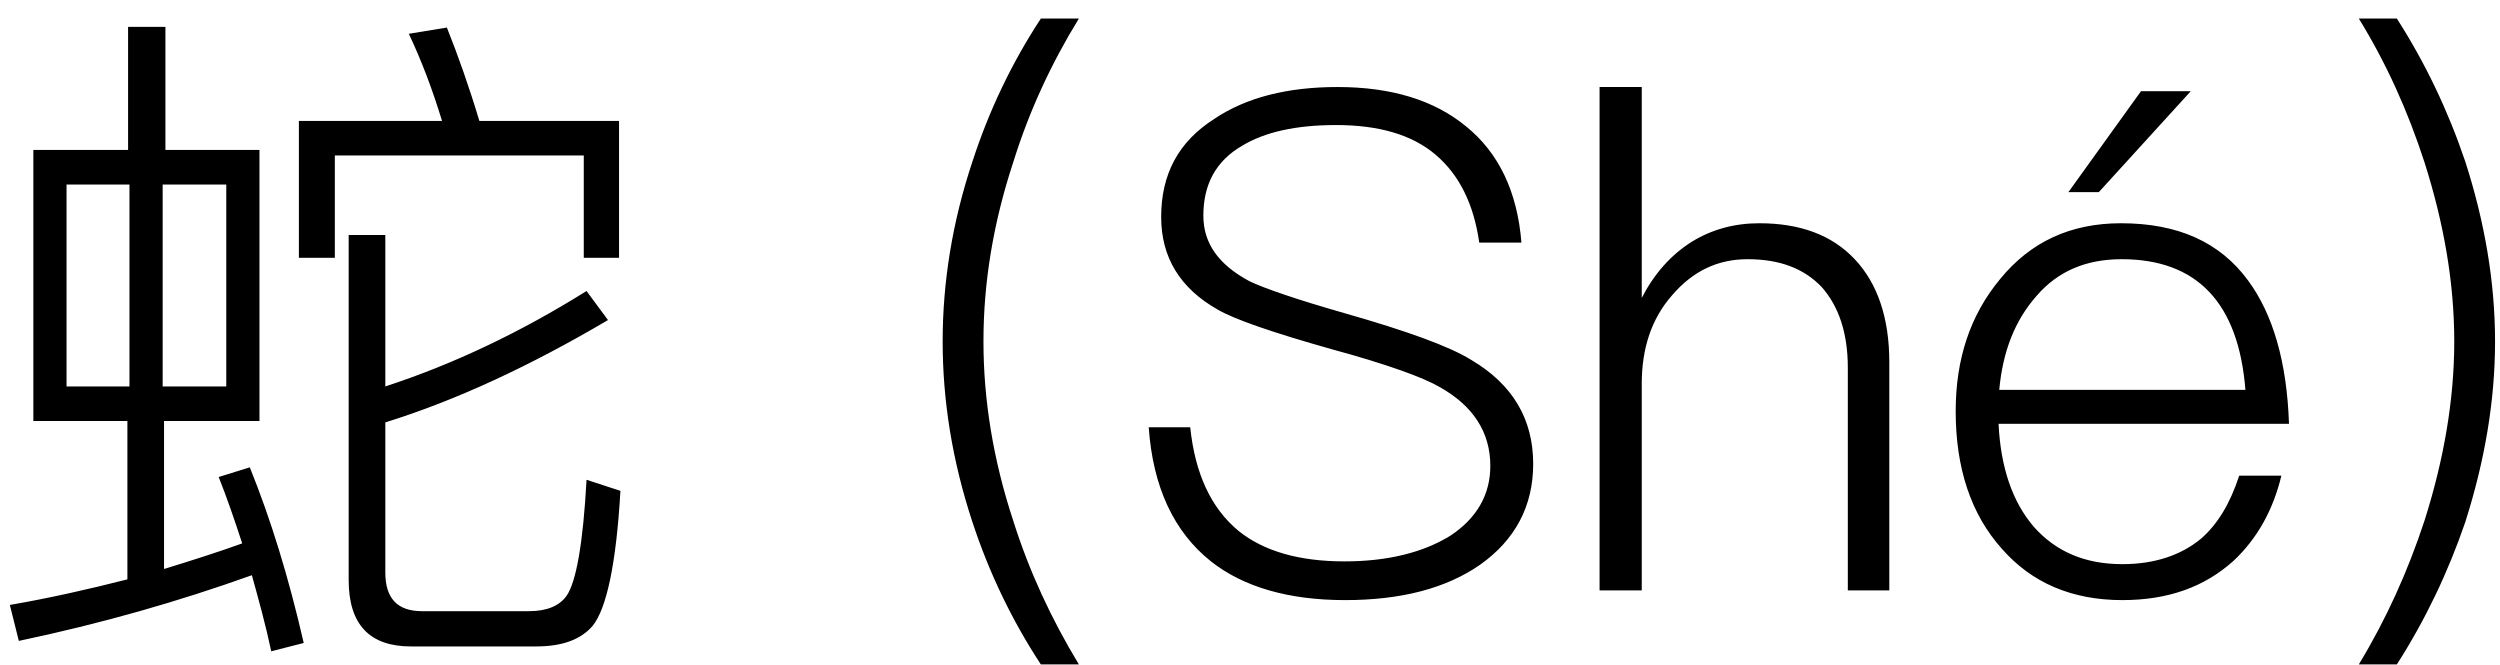 <?xml version="1.0" encoding="UTF-8"?>
<svg width="94px" height="25px" viewBox="0 0 94 25" version="1.1" xmlns="http://www.w3.org/2000/svg" xmlns:xlink="http://www.w3.org/1999/xlink">
    <!-- Generator: Sketch 52.6 (67491) - http://www.bohemiancoding.com/sketch -->
    <title>蛇 (Shé)</title>
    <desc>Created with Sketch.</desc>
    <g id="Page-1" stroke="none" stroke-width="1" fill="none" fill-rule="evenodd">
        <g id="Names" transform="translate(-458, -477)" fill="#000000">
            <g id="Answer-Copy-5" transform="translate(421, 408)">
                <path d="M41.816,70.01 L43.22,70.01 L43.22,74.638 L46.756,74.638 L46.756,84.83 L43.168,84.83 L43.168,90.394 C44.182,90.082 45.17,89.77 46.106,89.432 C45.82,88.548 45.534,87.716 45.222,86.936 L46.392,86.572 C47.172,88.496 47.848,90.68 48.42,93.176 L47.198,93.488 C46.99,92.5 46.73,91.564 46.47,90.628 C43.714,91.616 40.802,92.448 37.708,93.098 L37.37,91.746 C38.878,91.486 40.36,91.148 41.79,90.784 L41.79,84.83 L38.254,84.83 L38.254,74.638 L41.816,74.638 L41.816,70.01 Z M41.868,75.938 L39.502,75.938 L39.502,83.53 L41.868,83.53 L41.868,75.938 Z M43.116,83.53 L45.508,83.53 L45.508,75.938 L43.116,75.938 L43.116,83.53 Z M60.276,73.546 L60.276,78.694 L58.95,78.694 L58.95,74.846 L49.59,74.846 L49.59,78.694 L48.238,78.694 L48.238,73.546 L53.62,73.546 C53.256,72.35 52.84,71.258 52.372,70.27 L53.802,70.036 C54.218,71.076 54.634,72.246 55.024,73.546 L60.276,73.546 Z M57.156,93.306 L52.45,93.306 C50.89,93.306 50.11,92.474 50.11,90.81 L50.11,77.836 L51.488,77.836 L51.488,83.53 C54.036,82.698 56.558,81.502 59.054,79.942 L59.86,81.034 C56.948,82.75 54.166,84.05 51.488,84.882 L51.488,90.524 C51.488,91.486 51.93,91.98 52.866,91.98 L56.896,91.98 C57.572,91.98 58.04,91.772 58.3,91.408 C58.664,90.888 58.924,89.432 59.054,87.04 L60.328,87.456 C60.172,90.186 59.808,91.876 59.288,92.526 C58.846,93.046 58.144,93.306 57.156,93.306 Z M76.136,69.698 L77.566,69.698 C76.526,71.388 75.694,73.182 75.096,75.106 C74.342,77.394 73.978,79.63 73.978,81.84 C73.978,84.024 74.342,86.286 75.096,88.574 C75.694,90.472 76.526,92.266 77.566,93.982 L76.136,93.982 C75.044,92.318 74.186,90.524 73.562,88.626 C72.808,86.338 72.444,84.076 72.444,81.84 C72.444,79.604 72.808,77.342 73.562,75.08 C74.186,73.156 75.044,71.362 76.136,69.698 Z M87.29,72.272 C89.318,72.272 90.93,72.766 92.126,73.754 C93.348,74.742 94.05,76.198 94.206,78.122 L92.62,78.122 C92.412,76.666 91.866,75.574 90.982,74.82 C90.098,74.066 88.85,73.702 87.238,73.702 C85.73,73.702 84.56,73.962 83.702,74.482 C82.714,75.054 82.246,75.938 82.246,77.108 C82.246,78.148 82.818,78.954 83.988,79.578 C84.534,79.838 85.73,80.254 87.55,80.774 C89.916,81.45 91.502,82.022 92.334,82.542 C93.868,83.452 94.648,84.752 94.648,86.442 C94.648,88.028 93.972,89.302 92.646,90.238 C91.372,91.122 89.682,91.564 87.576,91.564 C85.444,91.564 83.754,91.07 82.532,90.108 C81.128,88.99 80.348,87.3 80.192,85.064 L81.752,85.064 C81.934,86.806 82.532,88.106 83.572,88.964 C84.508,89.718 85.834,90.108 87.55,90.108 C89.188,90.108 90.514,89.77 91.528,89.146 C92.516,88.496 93.036,87.612 93.036,86.52 C93.036,85.246 92.386,84.258 91.138,83.556 C90.514,83.192 89.162,82.698 87.056,82.126 C84.846,81.502 83.416,81.008 82.792,80.644 C81.362,79.838 80.66,78.668 80.66,77.16 C80.66,75.548 81.31,74.326 82.662,73.468 C83.858,72.662 85.418,72.272 87.29,72.272 Z M97.144,72.272 L98.73,72.272 L98.73,80.202 C99.198,79.292 99.822,78.59 100.602,78.096 C101.356,77.628 102.214,77.394 103.15,77.394 C104.684,77.394 105.88,77.836 106.738,78.746 C107.596,79.656 108.038,80.956 108.038,82.62 L108.038,91.2 L106.478,91.2 L106.478,82.828 C106.478,81.528 106.14,80.514 105.49,79.786 C104.814,79.084 103.904,78.746 102.708,78.746 C101.59,78.746 100.654,79.188 99.874,80.098 C99.094,80.982 98.73,82.1 98.73,83.426 L98.73,91.2 L97.144,91.2 L97.144,72.272 Z M117.502,72.428 L119.374,72.428 L115.916,76.224 L114.772,76.224 L117.502,72.428 Z M116.748,77.394 C118.88,77.394 120.466,78.096 121.532,79.552 C122.468,80.826 122.988,82.62 123.066,84.934 L112.146,84.934 C112.224,86.572 112.666,87.872 113.472,88.808 C114.304,89.744 115.396,90.212 116.8,90.212 C118.022,90.212 119.01,89.874 119.764,89.25 C120.388,88.704 120.856,87.924 121.194,86.884 L122.78,86.884 C122.468,88.184 121.87,89.25 120.986,90.082 C119.894,91.07 118.516,91.564 116.8,91.564 C114.902,91.564 113.394,90.914 112.276,89.64 C111.106,88.34 110.534,86.598 110.534,84.466 C110.534,82.49 111.08,80.852 112.198,79.5 C113.342,78.096 114.85,77.394 116.748,77.394 Z M116.774,78.746 C115.448,78.746 114.382,79.188 113.576,80.124 C112.77,81.034 112.302,82.204 112.172,83.66 L121.428,83.66 C121.168,80.384 119.608,78.746 116.774,78.746 Z M125.692,69.698 L127.122,69.698 C128.188,71.362 129.046,73.156 129.696,75.08 C130.424,77.342 130.814,79.604 130.814,81.84 C130.814,84.076 130.424,86.338 129.696,88.626 C129.046,90.524 128.188,92.318 127.122,93.982 L125.692,93.982 C126.732,92.266 127.538,90.472 128.162,88.574 C128.89,86.286 129.28,84.024 129.28,81.84 C129.28,79.63 128.89,77.394 128.162,75.106 C127.538,73.182 126.732,71.388 125.692,69.698 Z" id="蛇-(Shé)"></path>
            </g>
        </g>
    </g>
</svg>